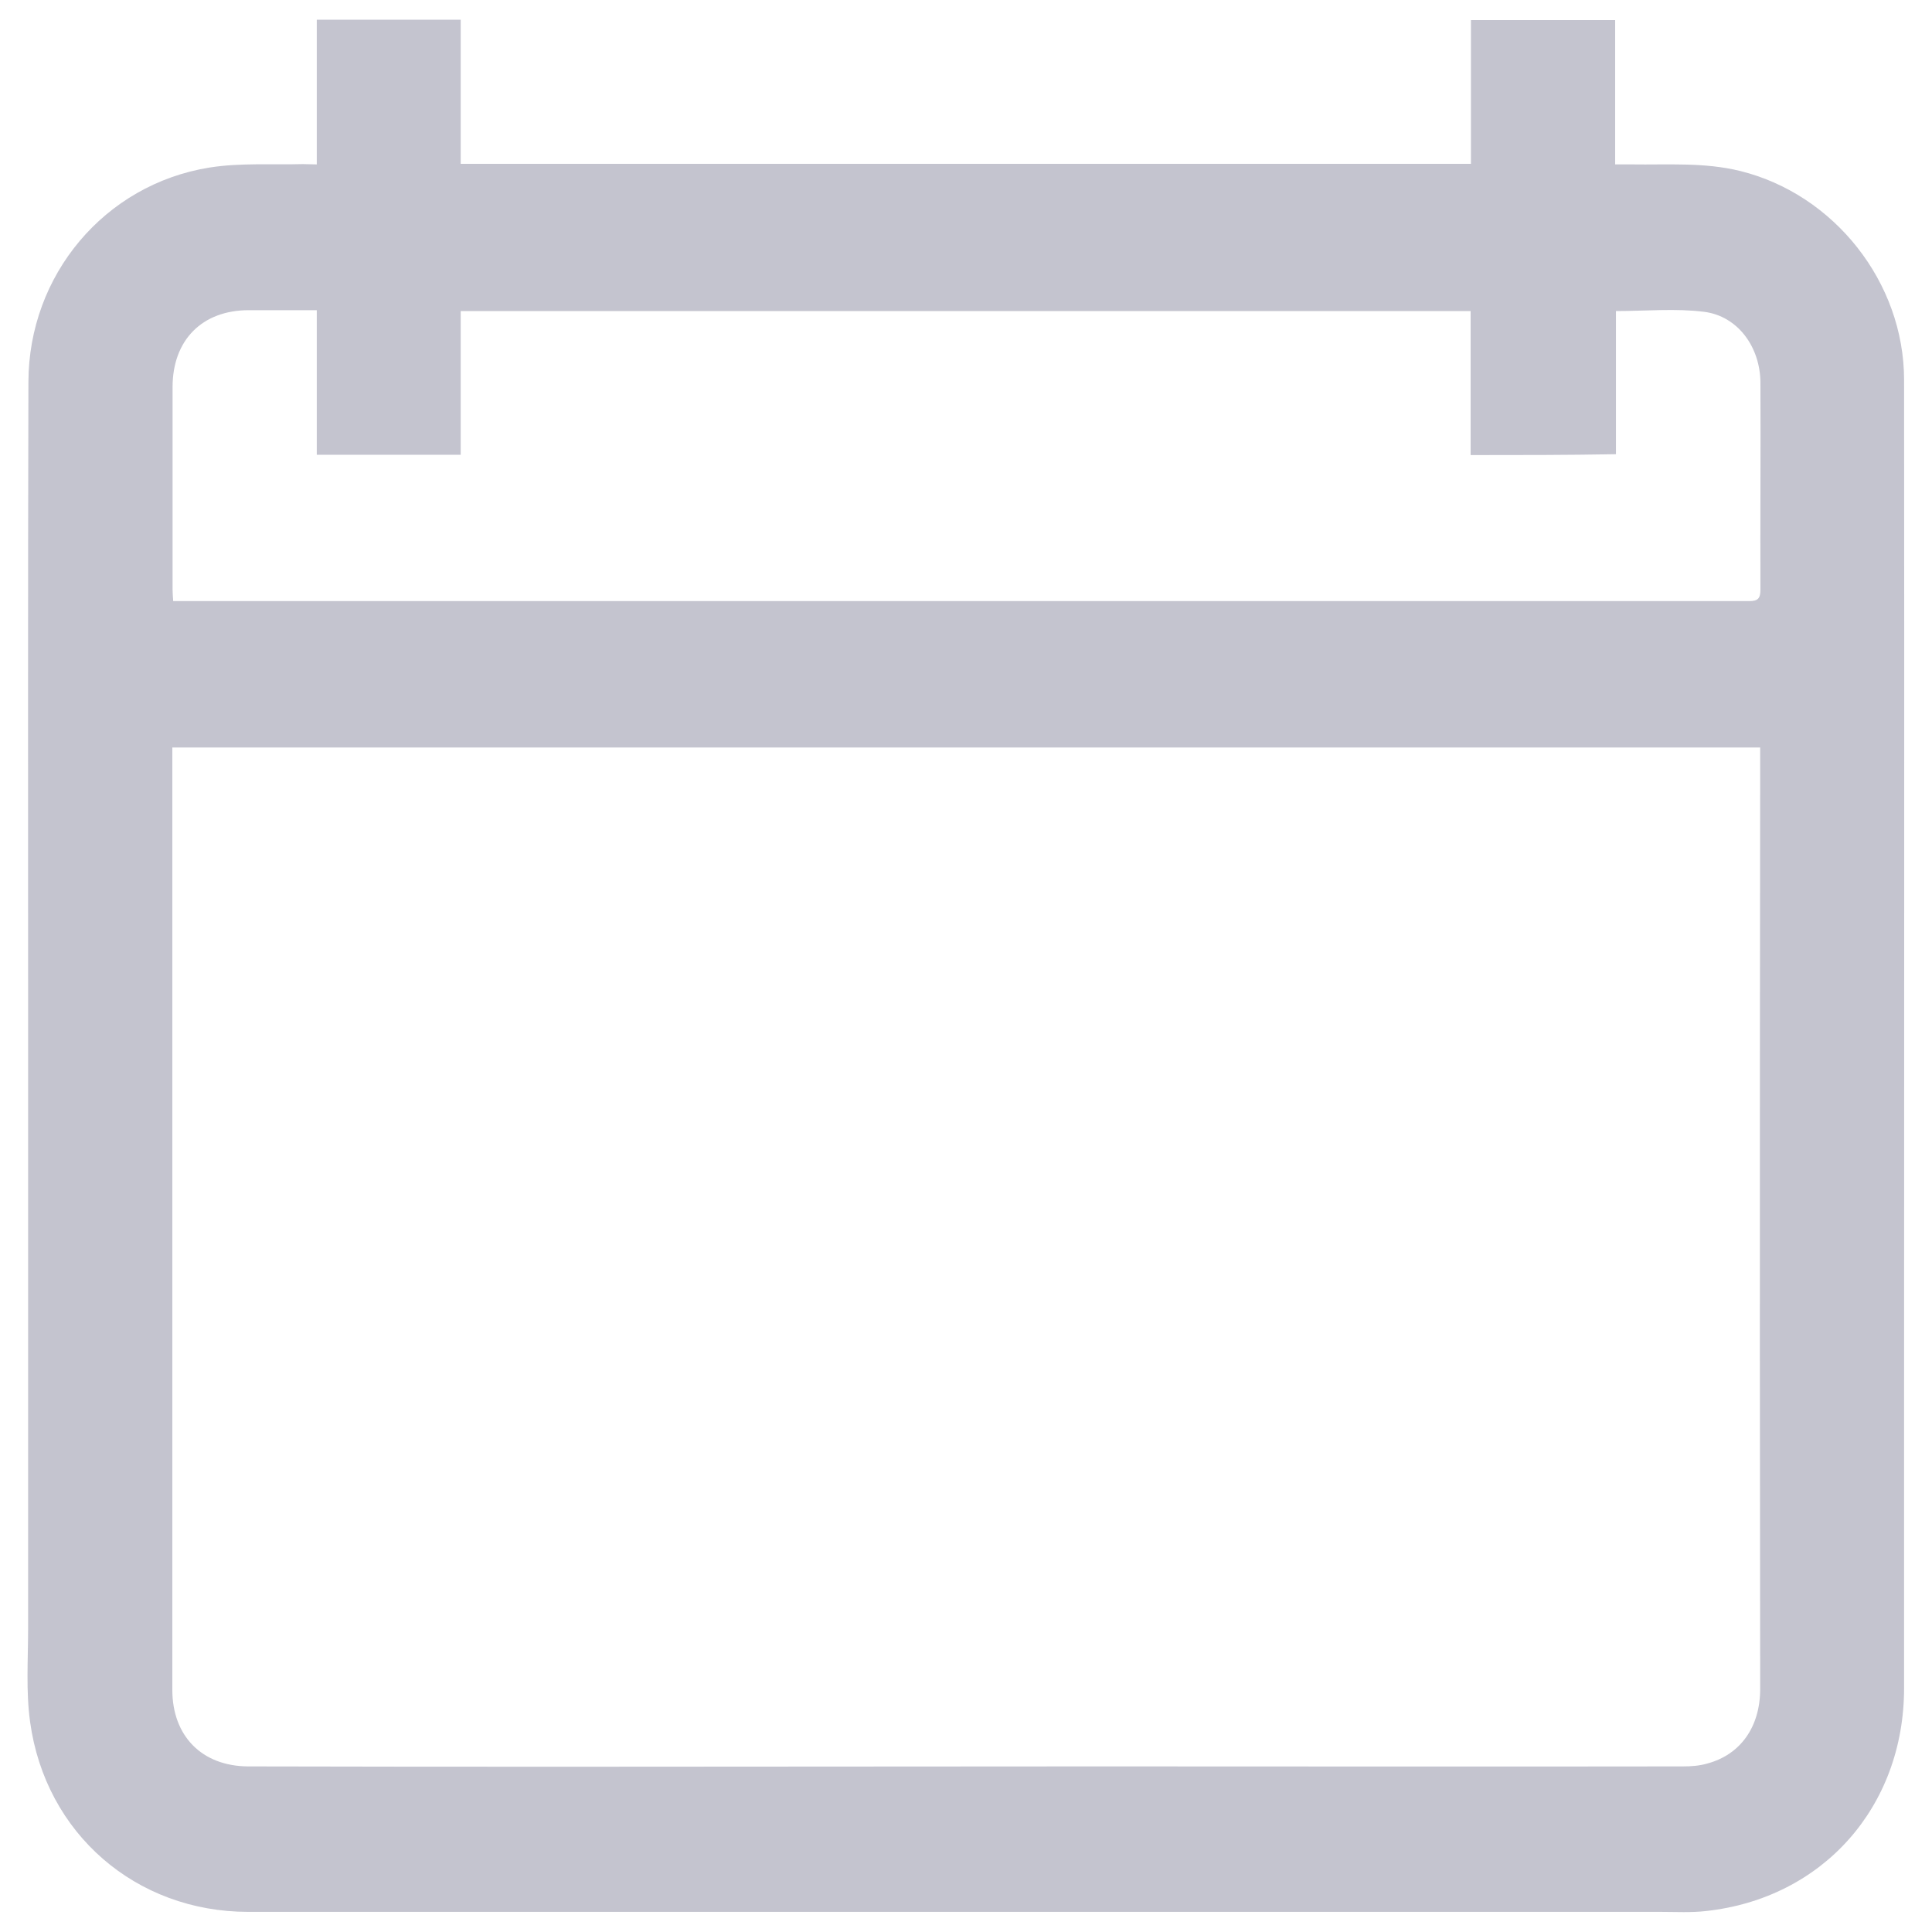 <svg width="31" height="31" viewBox="0 0 31 31" fill="none" xmlns="http://www.w3.org/2000/svg">
<path d="M5.083 2.638C5.083 1.855 5.083 1.091 5.083 0.317C5.859 0.317 6.616 0.317 7.392 0.317C7.392 1.091 7.392 1.855 7.392 2.629C12.8 2.629 18.189 2.629 23.602 2.629C23.602 1.864 23.602 1.105 23.602 0.322C24.382 0.322 25.144 0.322 25.916 0.322C25.916 1.086 25.916 1.846 25.916 2.638C26.011 2.638 26.098 2.638 26.18 2.638C26.764 2.647 27.344 2.601 27.924 2.744C29.43 3.117 30.552 4.53 30.552 6.096C30.557 11.515 30.552 16.939 30.552 22.358C30.552 23.932 30.552 25.512 30.552 27.086C30.552 28.992 29.247 30.461 27.371 30.664C27.134 30.691 26.897 30.677 26.655 30.677C19.098 30.677 11.54 30.677 3.983 30.677C2.185 30.677 0.73 29.425 0.483 27.629C0.415 27.137 0.451 26.63 0.451 26.133C0.451 22.832 0.451 19.535 0.451 16.234C0.451 12.864 0.447 9.498 0.456 6.128C0.46 4.411 1.679 2.96 3.358 2.689C3.851 2.61 4.358 2.647 4.859 2.633C4.928 2.633 4.996 2.638 5.083 2.638ZM2.765 11.994C2.765 12.076 2.765 12.136 2.765 12.201C2.765 17.173 2.765 22.141 2.765 27.114C2.765 27.855 3.239 28.338 3.979 28.343C5.768 28.348 7.557 28.348 9.345 28.348C12.106 28.348 14.867 28.343 17.628 28.343C20.754 28.343 23.88 28.348 27.002 28.343C27.134 28.343 27.266 28.334 27.394 28.297C27.928 28.154 28.243 27.708 28.243 27.1C28.243 25.309 28.238 23.518 28.238 21.727C28.238 18.559 28.238 15.396 28.243 12.228C28.243 12.155 28.243 12.081 28.243 11.994C19.741 11.994 11.267 11.994 2.765 11.994ZM23.597 7.302C23.597 6.519 23.597 5.755 23.597 4.991C18.185 4.991 12.8 4.991 7.392 4.991C7.392 5.769 7.392 6.528 7.392 7.297C6.616 7.297 5.863 7.297 5.083 7.297C5.083 6.524 5.083 5.76 5.083 4.977C4.704 4.977 4.348 4.977 3.992 4.977C3.244 4.977 2.769 5.456 2.769 6.211C2.769 7.293 2.769 8.375 2.769 9.457C2.769 9.512 2.774 9.567 2.779 9.645C2.861 9.645 2.934 9.645 3.007 9.645C4.408 9.645 5.804 9.645 7.205 9.645C9.469 9.645 11.737 9.645 14 9.645C16.255 9.645 18.504 9.645 20.759 9.645C23.196 9.645 25.628 9.645 28.065 9.645C28.206 9.645 28.247 9.604 28.247 9.461C28.243 8.352 28.252 7.247 28.247 6.137C28.243 5.566 27.883 5.074 27.349 5.004C26.888 4.945 26.413 4.991 25.929 4.991C25.929 5.755 25.929 6.519 25.929 7.288C25.144 7.302 24.387 7.302 23.597 7.302Z" fill="#C4C4CF"/>
</svg>
